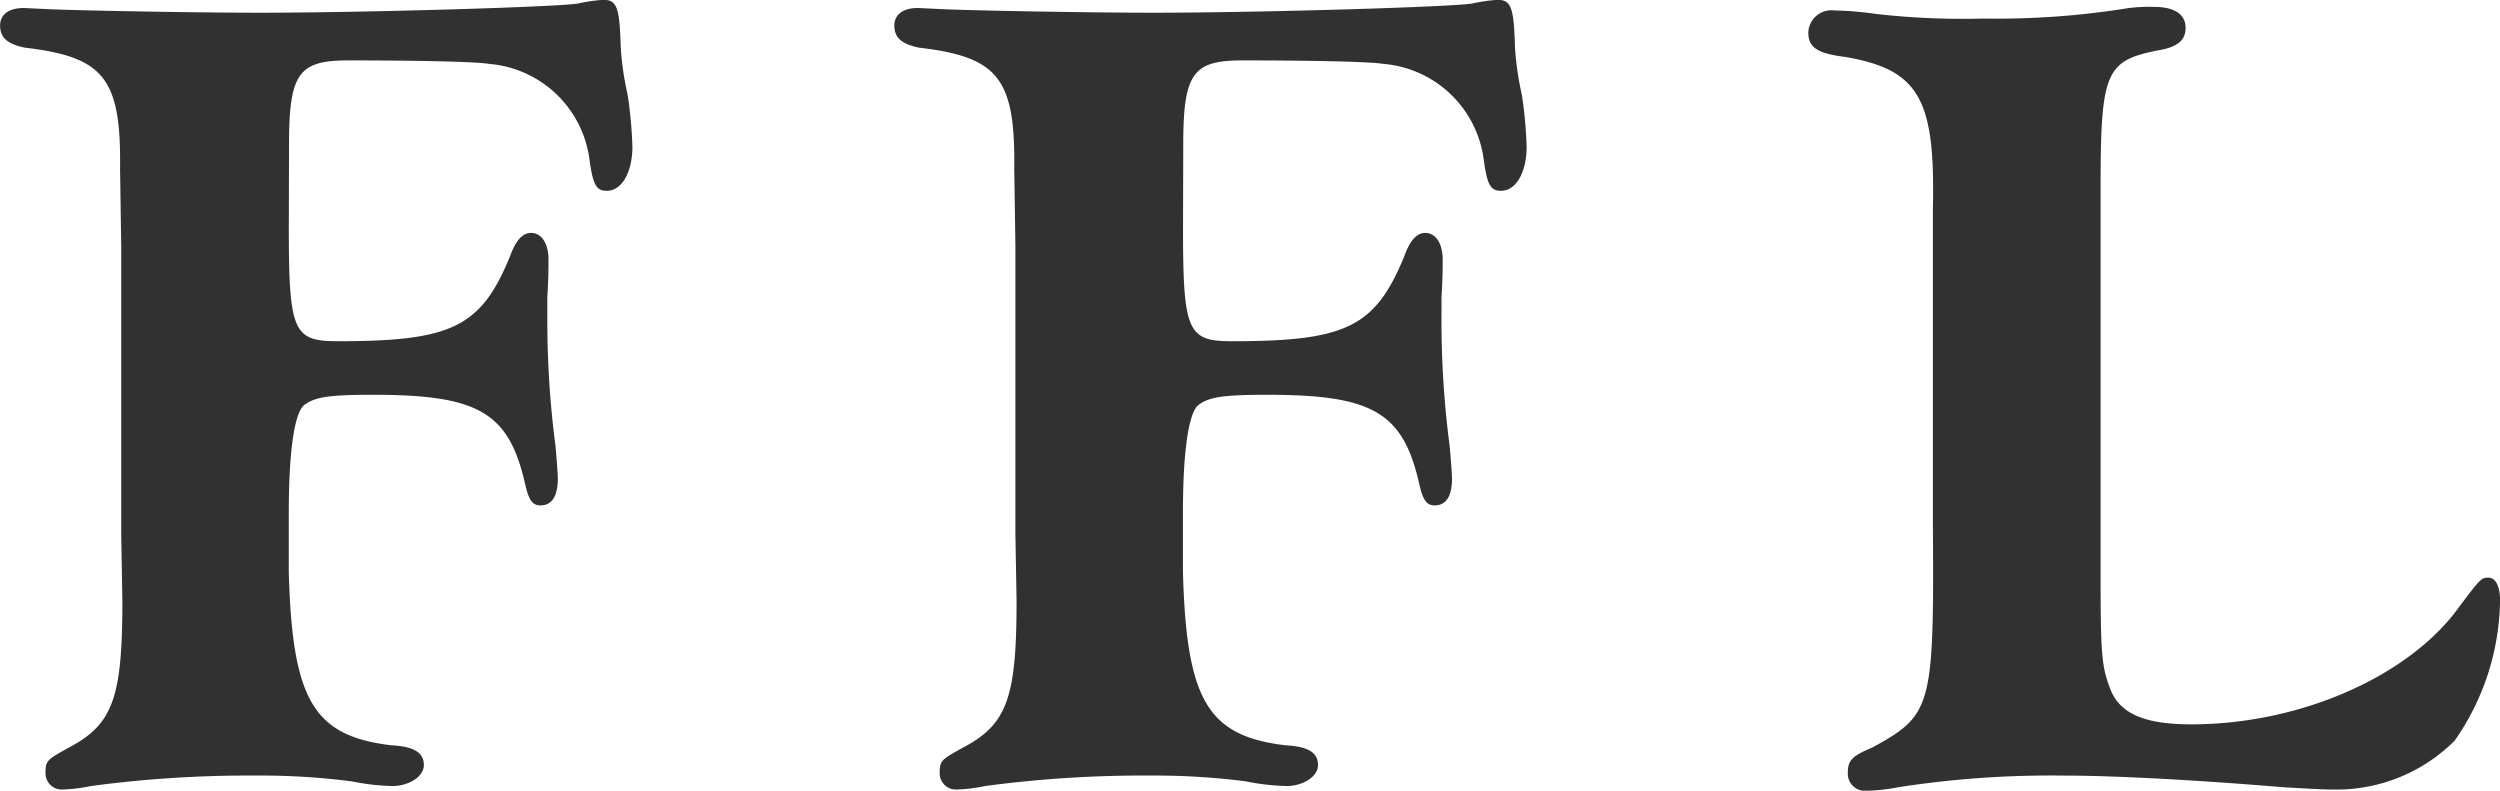 <svg xmlns="http://www.w3.org/2000/svg" width="80" height="25.302" viewBox="0 0 80 25.302">
  <g id="ffl" transform="translate(-786.004 -2543.078)">
    <path id="パス_130" data-name="パス 130" d="M795.246,2550.382c0,3.316.149,3.615,1.565,3.615,3.652,0,4.583-.447,5.515-2.72.187-.522.41-.746.671-.746.336,0,.559.336.559.857,0,.224,0,.6-.037,1.193v.522a30.948,30.948,0,0,0,.261,4.247c.037.411.074.895.074,1.044,0,.559-.186.857-.559.857-.261,0-.372-.186-.484-.671-.522-2.311-1.491-2.869-4.882-2.869-1.416,0-1.863.074-2.2.336-.3.26-.484,1.453-.484,3.428v1.9c.112,4.1.782,5.254,3.279,5.552.708.037,1.043.223,1.043.633,0,.373-.484.671-1.006.671a7.219,7.219,0,0,1-1.3-.149,22.687,22.687,0,0,0-3.056-.186,38.024,38.024,0,0,0-5.291.335,5.113,5.113,0,0,1-.931.112.52.52,0,0,1-.522-.559c0-.373.075-.41.745-.783,1.416-.745,1.714-1.6,1.714-4.7l-.037-2.123v-9.242l-.037-2.459c.037-2.906-.522-3.578-3.056-3.875-.521-.112-.783-.3-.783-.708,0-.335.261-.559.745-.559.037,0,.037,0,.82.037.746.037,4.509.113,6.745.113,3.354,0,9.688-.187,10.21-.3a5.285,5.285,0,0,1,.782-.112c.447,0,.522.261.559,1.528a9.706,9.706,0,0,0,.224,1.528,14.084,14.084,0,0,1,.149,1.639c0,.82-.336,1.416-.82,1.416-.335,0-.447-.186-.559-1.043a3.532,3.532,0,0,0-3.2-3.018c-.447-.075-2.385-.112-4.509-.112-1.6,0-1.9.41-1.9,2.72Z" fill="#313131"/>
    <path id="パス_131" data-name="パス 131" d="M882.591,2550.382c0,3.316.149,3.615,1.565,3.615,3.652,0,4.583-.447,5.515-2.72.186-.522.41-.746.67-.746.336,0,.559.336.559.857,0,.224,0,.6-.038,1.193v.522a30.947,30.947,0,0,0,.261,4.247c.037.411.075.895.075,1.044,0,.559-.186.857-.559.857-.261,0-.372-.186-.485-.671-.521-2.311-1.49-2.869-4.881-2.869-1.416,0-1.863.074-2.2.336-.3.26-.485,1.453-.485,3.428v1.9c.112,4.1.783,5.254,3.279,5.552.708.037,1.043.223,1.043.633,0,.373-.484.671-1.006.671a7.222,7.222,0,0,1-1.3-.149,22.682,22.682,0,0,0-3.055-.186,38.018,38.018,0,0,0-5.291.335,5.113,5.113,0,0,1-.932.112.519.519,0,0,1-.521-.559c0-.373.074-.41.745-.783,1.416-.745,1.714-1.6,1.714-4.7l-.037-2.123v-9.242l-.037-2.459c.037-2.906-.522-3.578-3.055-3.875-.522-.112-.783-.3-.783-.708,0-.335.261-.559.745-.559.037,0,.037,0,.82.037.745.037,4.509.113,6.745.113,3.354,0,9.688-.187,10.21-.3a5.292,5.292,0,0,1,.783-.112c.447,0,.521.261.559,1.528a9.736,9.736,0,0,0,.223,1.528,14.017,14.017,0,0,1,.149,1.639c0,.82-.335,1.416-.82,1.416-.335,0-.447-.186-.559-1.043a3.532,3.532,0,0,0-3.2-3.018c-.447-.075-2.385-.112-4.509-.112-1.6,0-1.9.41-1.9,2.72Z" transform="translate(-58.73)" fill="#313131"/>
    <path id="パス_132" data-name="パス 132" d="M971.982,2561.909c0,2.608.037,2.944.3,3.651.3.82,1.118,1.156,2.608,1.156,3.466,0,6.968-1.528,8.57-3.764.671-.894.708-.931.932-.931s.373.26.373.745a8,8,0,0,1-1.453,4.472,5.349,5.349,0,0,1-3.838,1.565c-.41,0-.969-.037-1.639-.074-2.683-.224-5.366-.373-7.005-.373a31.947,31.947,0,0,0-5.329.373,5.885,5.885,0,0,1-1.006.112.548.548,0,0,1-.6-.6c0-.373.149-.522.783-.783,1.9-1.044,1.975-1.267,1.938-7.043v-10.247c.075-3.466-.447-4.4-2.795-4.807-.894-.112-1.192-.3-1.192-.783a.739.739,0,0,1,.82-.708,11.213,11.213,0,0,1,1.341.112,24.516,24.516,0,0,0,3.428.149,26.609,26.609,0,0,0,4.658-.335,5.187,5.187,0,0,1,.82-.038c.633,0,1.006.224,1.006.671,0,.372-.224.6-.82.708-1.751.335-1.9.671-1.9,4.472v12.3Z" transform="translate(-118.759 -0.459)" fill="#313131"/>
  </g>
</svg>
